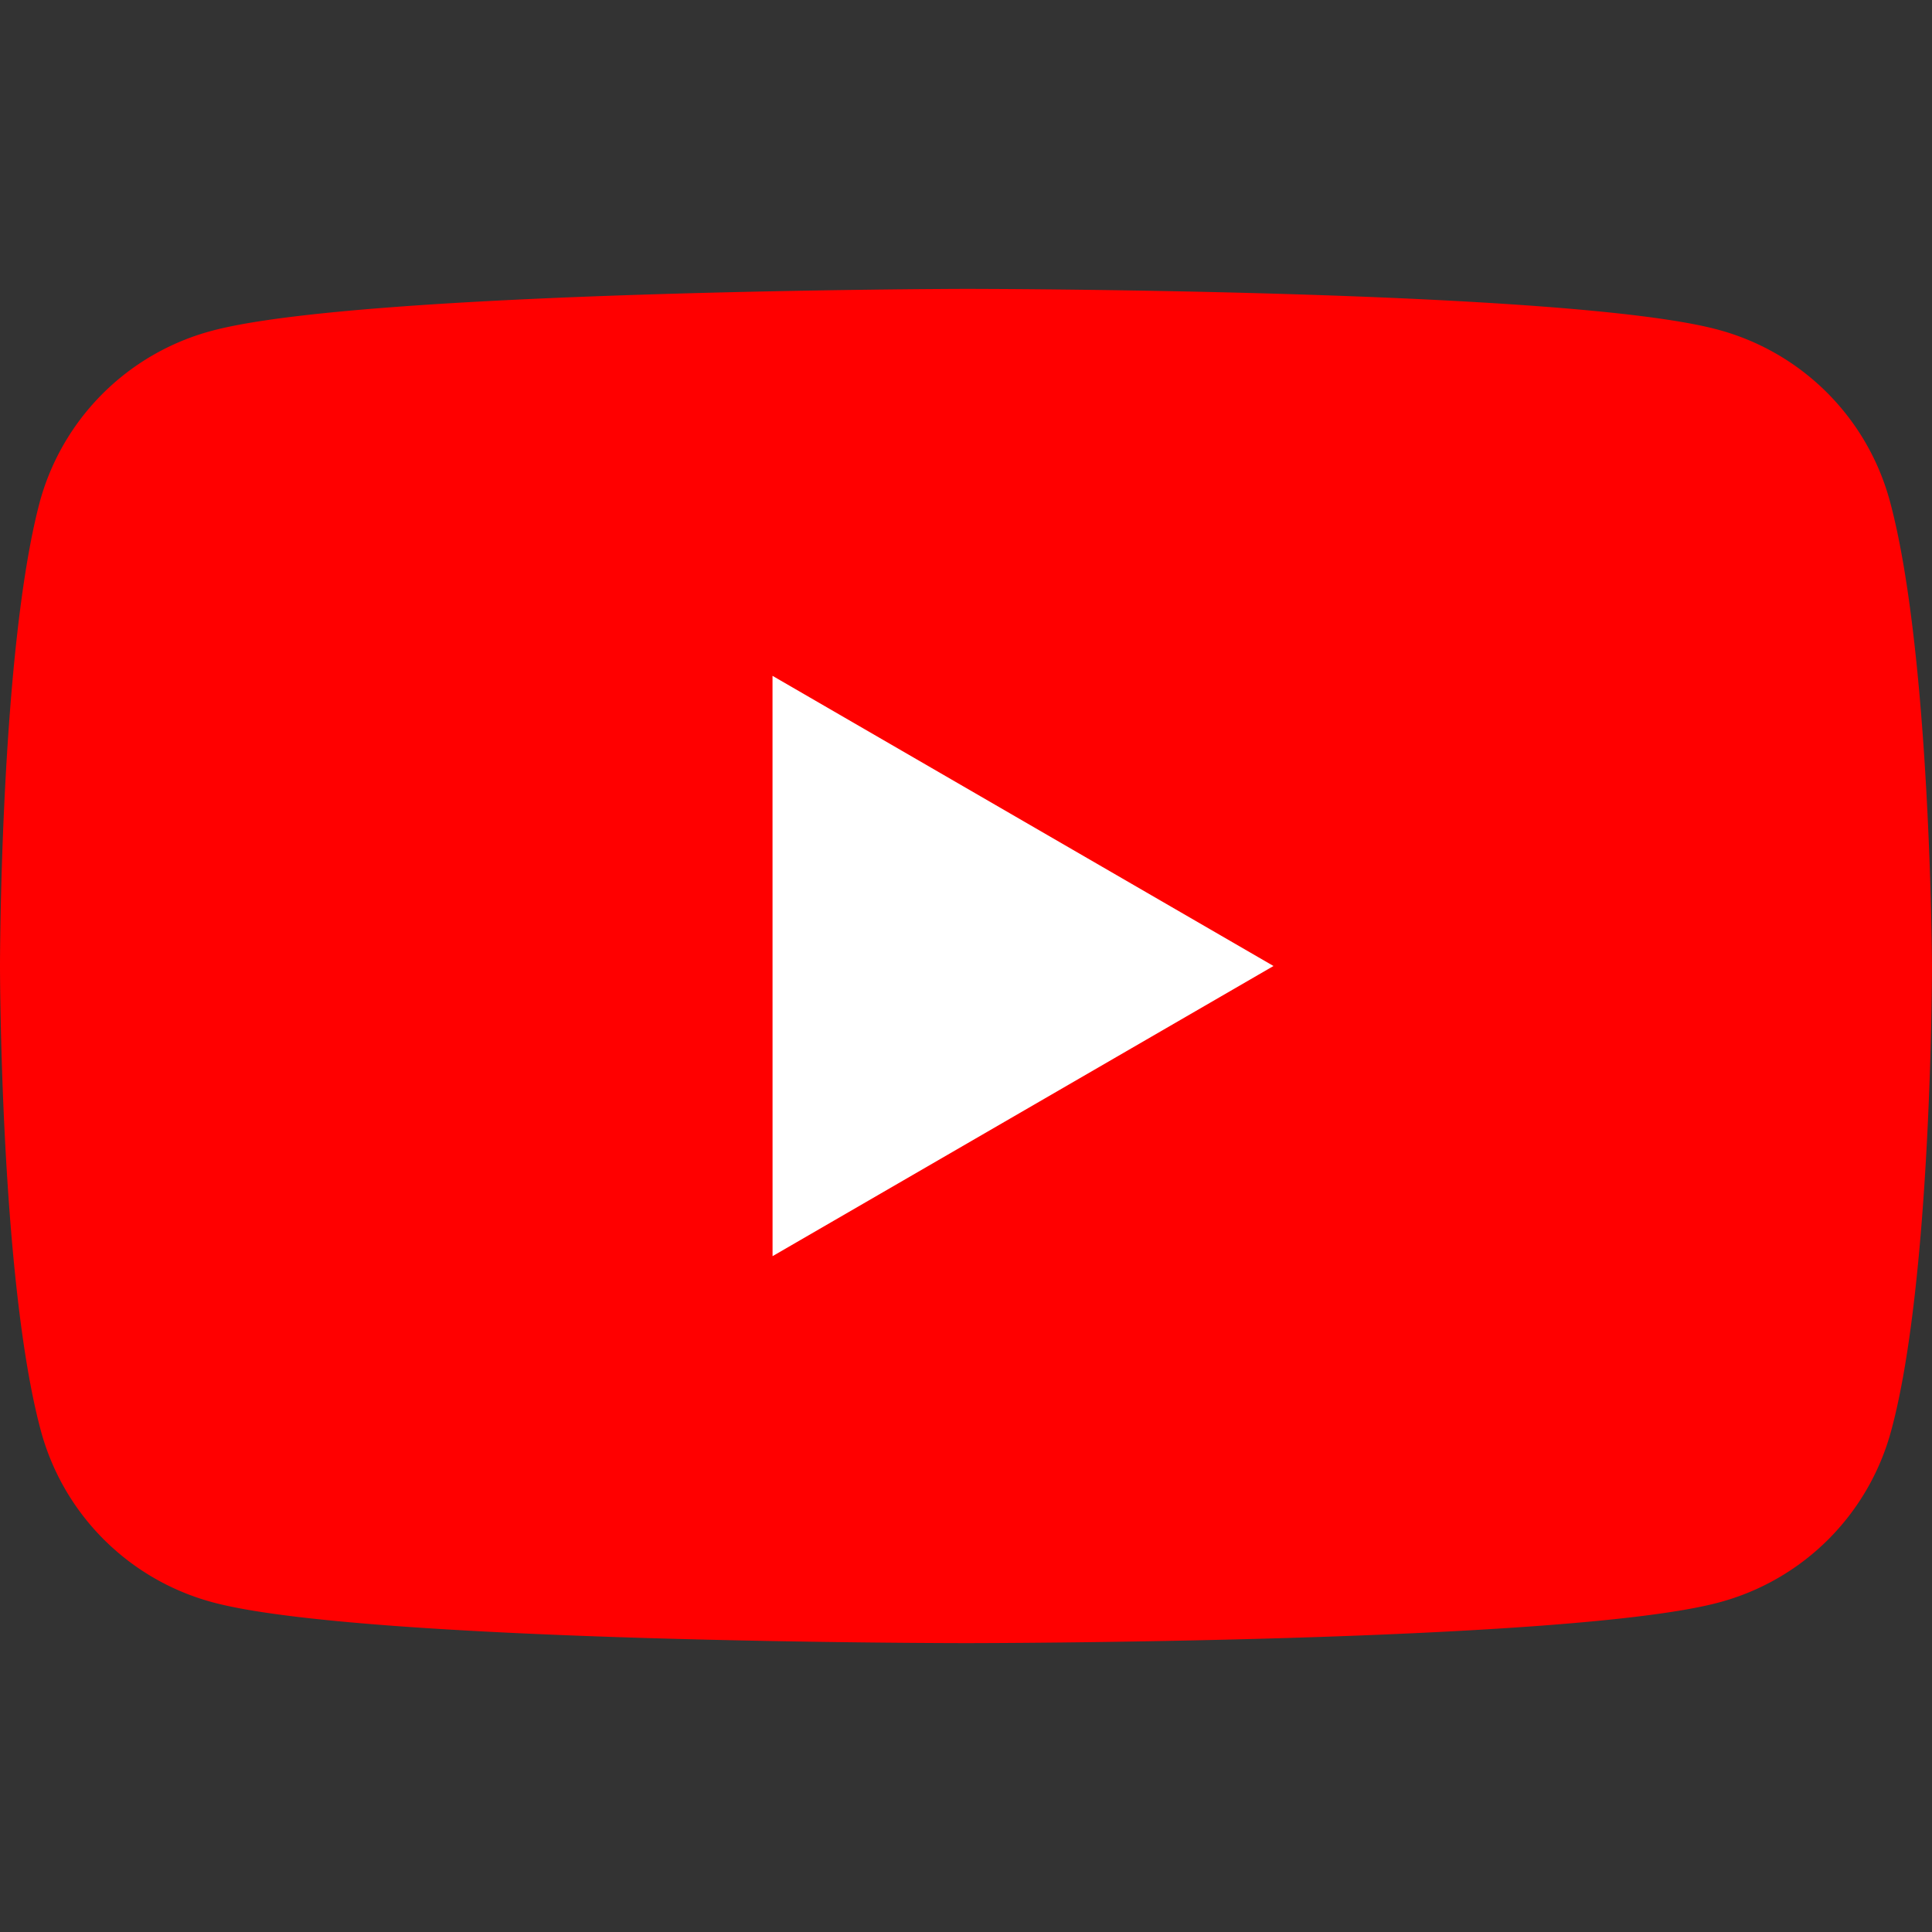 <svg width="80" height="80" fill="none" xmlns="http://www.w3.org/2000/svg"><rect width="100%" height="100%" fill="#333333" stroke="none"/><path d="M78.254 20.745a10.077 10.077 0 00-7.087-7.086c-6.212-1.697-31.217-1.697-31.217-1.697s-25.006.05-31.22 1.747a10.075 10.075 0 00-7.086 7.086C0 27.009 0 40 0 40s0 12.991 1.695 19.255a10.075 10.075 0 007.086 7.086C14.994 68.038 40 68.038 40 68.038s25.006 0 31.22-1.695a10.075 10.075 0 007.086-7.087C80 53.042 80 40 80 40s-.05-12.991-1.746-19.255z" fill="red"/><path d="M31.99 52.015L52.733 40 31.988 27.985l.002 24.03z" fill="#fff"/></svg>